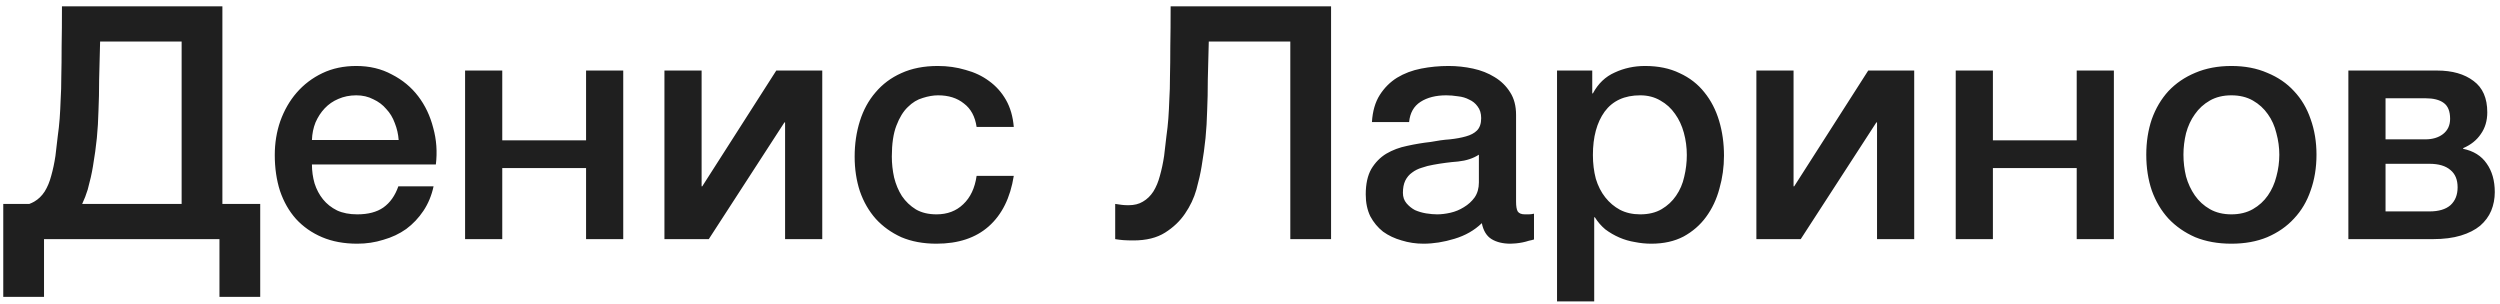 <?xml version="1.0" encoding="UTF-8"?> <svg xmlns="http://www.w3.org/2000/svg" width="230" height="28" viewBox="0 0 230 28" fill="none"> <path d="M20.19 22H4.05V27.31H0.3V18.76H2.7C2.86 18.7 3.01 18.63 3.15 18.55C3.53 18.33 3.85 18.02 4.11 17.62C4.37 17.2 4.57 16.72 4.71 16.18C4.87 15.62 5 15.01 5.1 14.35C5.18 13.69 5.25 13.09 5.31 12.55C5.39 11.99 5.45 11.44 5.49 10.9C5.53 10.34 5.56 9.76 5.58 9.16C5.62 8.54 5.64 7.83 5.64 7.03C5.66 6.23 5.67 5.31 5.67 4.27C5.69 3.23 5.7 2 5.7 0.58H20.46V18.76H23.94V27.31H20.19V22ZM7.56 18.76H16.71V3.82H9.21C9.17 5.14 9.14 6.31 9.12 7.33C9.12 8.35 9.1 9.3 9.06 10.18C9.04 11.04 8.99 11.88 8.91 12.7C8.83 13.5 8.71 14.37 8.55 15.31C8.45 15.93 8.29 16.64 8.07 17.44C7.93 17.9 7.76 18.34 7.56 18.76ZM36.678 12.88C36.639 12.34 36.519 11.82 36.319 11.32C36.139 10.82 35.879 10.39 35.538 10.03C35.218 9.65 34.819 9.35 34.339 9.13C33.879 8.89 33.358 8.77 32.779 8.77C32.178 8.77 31.628 8.88 31.128 9.1C30.648 9.3 30.229 9.59 29.869 9.97C29.529 10.33 29.248 10.76 29.029 11.26C28.828 11.76 28.718 12.3 28.698 12.88H36.678ZM28.698 15.13C28.698 15.73 28.779 16.31 28.939 16.87C29.119 17.43 29.378 17.92 29.718 18.34C30.058 18.76 30.488 19.1 31.009 19.36C31.529 19.6 32.148 19.72 32.868 19.72C33.868 19.72 34.669 19.51 35.269 19.09C35.889 18.65 36.349 18 36.648 17.14H39.889C39.709 17.98 39.398 18.73 38.959 19.39C38.519 20.05 37.989 20.61 37.368 21.07C36.748 21.51 36.048 21.84 35.269 22.06C34.508 22.3 33.709 22.42 32.868 22.42C31.648 22.42 30.569 22.22 29.628 21.82C28.689 21.42 27.889 20.86 27.229 20.14C26.588 19.42 26.099 18.56 25.759 17.56C25.439 16.56 25.279 15.46 25.279 14.26C25.279 13.16 25.448 12.12 25.788 11.14C26.148 10.14 26.648 9.27 27.288 8.53C27.948 7.77 28.738 7.17 29.659 6.73C30.578 6.29 31.619 6.07 32.779 6.07C33.998 6.07 35.089 6.33 36.048 6.85C37.029 7.35 37.839 8.02 38.478 8.86C39.118 9.7 39.578 10.67 39.858 11.77C40.158 12.85 40.239 13.97 40.099 15.13H28.698ZM42.788 6.49H46.208V12.91H53.918V6.49H57.338V22H53.918V15.46H46.208V22H42.788V6.49ZM61.128 6.49H64.548V17.14H64.608L71.418 6.49H75.648V22H72.228V11.26H72.168L65.208 22H61.128V6.49ZM89.848 11.68C89.708 10.72 89.318 10 88.678 9.52C88.058 9.02 87.268 8.77 86.308 8.77C85.868 8.77 85.398 8.85 84.898 9.01C84.398 9.15 83.938 9.43 83.518 9.85C83.098 10.25 82.748 10.82 82.468 11.56C82.188 12.28 82.048 13.23 82.048 14.41C82.048 15.05 82.118 15.69 82.258 16.33C82.418 16.97 82.658 17.54 82.978 18.04C83.318 18.54 83.748 18.95 84.268 19.27C84.788 19.57 85.418 19.72 86.158 19.72C87.158 19.72 87.978 19.41 88.618 18.79C89.278 18.17 89.688 17.3 89.848 16.18H93.268C92.948 18.2 92.178 19.75 90.958 20.83C89.758 21.89 88.158 22.42 86.158 22.42C84.938 22.42 83.858 22.22 82.918 21.82C81.998 21.4 81.218 20.84 80.578 20.14C79.938 19.42 79.448 18.57 79.108 17.59C78.788 16.61 78.628 15.55 78.628 14.41C78.628 13.25 78.788 12.16 79.108 11.14C79.428 10.12 79.908 9.24 80.548 8.5C81.188 7.74 81.978 7.15 82.918 6.73C83.878 6.29 84.998 6.07 86.278 6.07C87.178 6.07 88.028 6.19 88.828 6.43C89.648 6.65 90.368 6.99 90.988 7.45C91.628 7.91 92.148 8.49 92.548 9.19C92.948 9.89 93.188 10.72 93.268 11.68H89.848ZM103.828 18.88C104.348 18.88 104.788 18.77 105.148 18.55C105.528 18.33 105.848 18.02 106.108 17.62C106.368 17.2 106.568 16.72 106.708 16.18C106.868 15.62 106.998 15.01 107.098 14.35C107.178 13.69 107.248 13.09 107.308 12.55C107.388 11.99 107.448 11.44 107.488 10.9C107.528 10.34 107.558 9.76 107.578 9.16C107.618 8.54 107.638 7.83 107.638 7.03C107.658 6.23 107.668 5.31 107.668 4.27C107.688 3.23 107.698 2 107.698 0.58H122.458V22H118.708V3.82H111.208C111.168 5.14 111.138 6.31 111.118 7.33C111.118 8.35 111.098 9.3 111.058 10.18C111.038 11.04 110.988 11.88 110.908 12.7C110.828 13.5 110.708 14.37 110.548 15.31C110.448 15.93 110.288 16.64 110.068 17.44C109.848 18.22 109.498 18.96 109.018 19.66C108.558 20.34 107.948 20.92 107.188 21.4C106.428 21.88 105.458 22.12 104.278 22.12C103.898 22.12 103.578 22.11 103.318 22.09C103.078 22.07 102.838 22.04 102.598 22V18.76C102.838 18.8 103.048 18.83 103.228 18.85C103.408 18.87 103.608 18.88 103.828 18.88ZM139.478 18.55C139.478 18.97 139.528 19.27 139.628 19.45C139.748 19.63 139.968 19.72 140.288 19.72H140.648C140.788 19.72 140.948 19.7 141.128 19.66V22.03C141.008 22.07 140.848 22.11 140.648 22.15C140.468 22.21 140.278 22.26 140.078 22.3C139.878 22.34 139.678 22.37 139.478 22.39C139.278 22.41 139.108 22.42 138.968 22.42C138.268 22.42 137.688 22.28 137.228 22C136.768 21.72 136.468 21.23 136.328 20.53C135.648 21.19 134.808 21.67 133.808 21.97C132.828 22.27 131.878 22.42 130.958 22.42C130.258 22.42 129.588 22.32 128.948 22.12C128.308 21.94 127.738 21.67 127.238 21.31C126.758 20.93 126.368 20.46 126.068 19.9C125.788 19.32 125.648 18.65 125.648 17.89C125.648 16.93 125.818 16.15 126.158 15.55C126.518 14.95 126.978 14.48 127.538 14.14C128.118 13.8 128.758 13.56 129.458 13.42C130.178 13.26 130.898 13.14 131.618 13.06C132.238 12.94 132.828 12.86 133.388 12.82C133.948 12.76 134.438 12.67 134.858 12.55C135.298 12.43 135.638 12.25 135.878 12.01C136.138 11.75 136.268 11.37 136.268 10.87C136.268 10.43 136.158 10.07 135.938 9.79C135.738 9.51 135.478 9.3 135.158 9.16C134.858 9 134.518 8.9 134.138 8.86C133.758 8.8 133.398 8.77 133.058 8.77C132.098 8.77 131.308 8.97 130.688 9.37C130.068 9.77 129.718 10.39 129.638 11.23H126.218C126.278 10.23 126.518 9.4 126.938 8.74C127.358 8.08 127.888 7.55 128.528 7.15C129.188 6.75 129.928 6.47 130.748 6.31C131.568 6.15 132.408 6.07 133.268 6.07C134.028 6.07 134.778 6.15 135.518 6.31C136.258 6.47 136.918 6.73 137.498 7.09C138.098 7.45 138.578 7.92 138.938 8.5C139.298 9.06 139.478 9.75 139.478 10.57V18.55ZM136.058 14.23C135.538 14.57 134.898 14.78 134.138 14.86C133.378 14.92 132.618 15.02 131.858 15.16C131.498 15.22 131.148 15.31 130.808 15.43C130.468 15.53 130.168 15.68 129.908 15.88C129.648 16.06 129.438 16.31 129.278 16.63C129.138 16.93 129.068 17.3 129.068 17.74C129.068 18.12 129.178 18.44 129.398 18.7C129.618 18.96 129.878 19.17 130.178 19.33C130.498 19.47 130.838 19.57 131.198 19.63C131.578 19.69 131.918 19.72 132.218 19.72C132.598 19.72 133.008 19.67 133.448 19.57C133.888 19.47 134.298 19.3 134.678 19.06C135.078 18.82 135.408 18.52 135.668 18.16C135.928 17.78 136.058 17.32 136.058 16.78V14.23ZM143.247 6.49H146.487V8.59H146.547C147.027 7.69 147.697 7.05 148.557 6.67C149.417 6.27 150.347 6.07 151.347 6.07C152.567 6.07 153.627 6.29 154.527 6.73C155.447 7.15 156.207 7.74 156.807 8.5C157.407 9.24 157.857 10.11 158.157 11.11C158.457 12.11 158.607 13.18 158.607 14.32C158.607 15.36 158.467 16.37 158.187 17.35C157.927 18.33 157.517 19.2 156.957 19.96C156.417 20.7 155.727 21.3 154.887 21.76C154.047 22.2 153.057 22.42 151.917 22.42C151.417 22.42 150.917 22.37 150.417 22.27C149.917 22.19 149.437 22.05 148.977 21.85C148.517 21.65 148.087 21.4 147.687 21.1C147.307 20.78 146.987 20.41 146.727 19.99H146.667V27.73H143.247V6.49ZM155.187 14.26C155.187 13.56 155.097 12.88 154.917 12.22C154.737 11.56 154.467 10.98 154.107 10.48C153.747 9.96 153.297 9.55 152.757 9.25C152.217 8.93 151.597 8.77 150.897 8.77C149.457 8.77 148.367 9.27 147.627 10.27C146.907 11.27 146.547 12.6 146.547 14.26C146.547 15.04 146.637 15.77 146.817 16.45C147.017 17.11 147.307 17.68 147.687 18.16C148.067 18.64 148.517 19.02 149.037 19.3C149.577 19.58 150.197 19.72 150.897 19.72C151.677 19.72 152.337 19.56 152.877 19.24C153.417 18.92 153.857 18.51 154.197 18.01C154.557 17.49 154.807 16.91 154.947 16.27C155.107 15.61 155.187 14.94 155.187 14.26ZM161.587 6.49H165.007V17.14H165.067L171.877 6.49H176.107V22H172.687V11.26H172.627L165.667 22H161.587V6.49ZM179.927 6.49H183.347V12.91H191.057V6.49H194.477V22H191.057V15.46H183.347V22H179.927V6.49ZM205.287 22.42C204.047 22.42 202.937 22.22 201.957 21.82C200.997 21.4 200.177 20.83 199.497 20.11C198.837 19.39 198.327 18.53 197.967 17.53C197.627 16.53 197.457 15.43 197.457 14.23C197.457 13.05 197.627 11.96 197.967 10.96C198.327 9.96 198.837 9.1 199.497 8.38C200.177 7.66 200.997 7.1 201.957 6.7C202.937 6.28 204.047 6.07 205.287 6.07C206.527 6.07 207.627 6.28 208.587 6.7C209.567 7.1 210.387 7.66 211.047 8.38C211.727 9.1 212.237 9.96 212.577 10.96C212.937 11.96 213.117 13.05 213.117 14.23C213.117 15.43 212.937 16.53 212.577 17.53C212.237 18.53 211.727 19.39 211.047 20.11C210.387 20.83 209.567 21.4 208.587 21.82C207.627 22.22 206.527 22.42 205.287 22.42ZM205.287 19.72C206.047 19.72 206.707 19.56 207.267 19.24C207.827 18.92 208.287 18.5 208.647 17.98C209.007 17.46 209.267 16.88 209.427 16.24C209.607 15.58 209.697 14.91 209.697 14.23C209.697 13.57 209.607 12.91 209.427 12.25C209.267 11.59 209.007 11.01 208.647 10.51C208.287 9.99 207.827 9.57 207.267 9.25C206.707 8.93 206.047 8.77 205.287 8.77C204.527 8.77 203.867 8.93 203.307 9.25C202.747 9.57 202.287 9.99 201.927 10.51C201.567 11.01 201.297 11.59 201.117 12.25C200.957 12.91 200.877 13.57 200.877 14.23C200.877 14.91 200.957 15.58 201.117 16.24C201.297 16.88 201.567 17.46 201.927 17.98C202.287 18.5 202.747 18.92 203.307 19.24C203.867 19.56 204.527 19.72 205.287 19.72ZM219.47 12.82H223.13C223.79 12.82 224.33 12.66 224.75 12.34C225.19 12 225.41 11.53 225.41 10.93C225.41 10.23 225.21 9.74 224.81 9.46C224.43 9.18 223.87 9.04 223.13 9.04H219.47V12.82ZM216.05 6.49H224.21C225.61 6.49 226.73 6.81 227.57 7.45C228.41 8.07 228.83 9.03 228.83 10.33C228.83 11.11 228.63 11.78 228.23 12.34C227.85 12.9 227.31 13.33 226.61 13.63V13.69C227.57 13.89 228.29 14.34 228.77 15.04C229.27 15.74 229.52 16.62 229.52 17.68C229.52 18.28 229.41 18.85 229.19 19.39C228.97 19.91 228.63 20.37 228.17 20.77C227.71 21.15 227.12 21.45 226.4 21.67C225.68 21.89 224.82 22 223.82 22H216.05V6.49ZM219.47 19.45H223.52C224.36 19.45 225 19.26 225.44 18.88C225.88 18.48 226.1 17.93 226.1 17.23C226.1 16.53 225.88 16 225.44 15.64C225 15.26 224.36 15.07 223.52 15.07H219.47V19.45Z" fill="#1F1F1F"></path> </svg> 